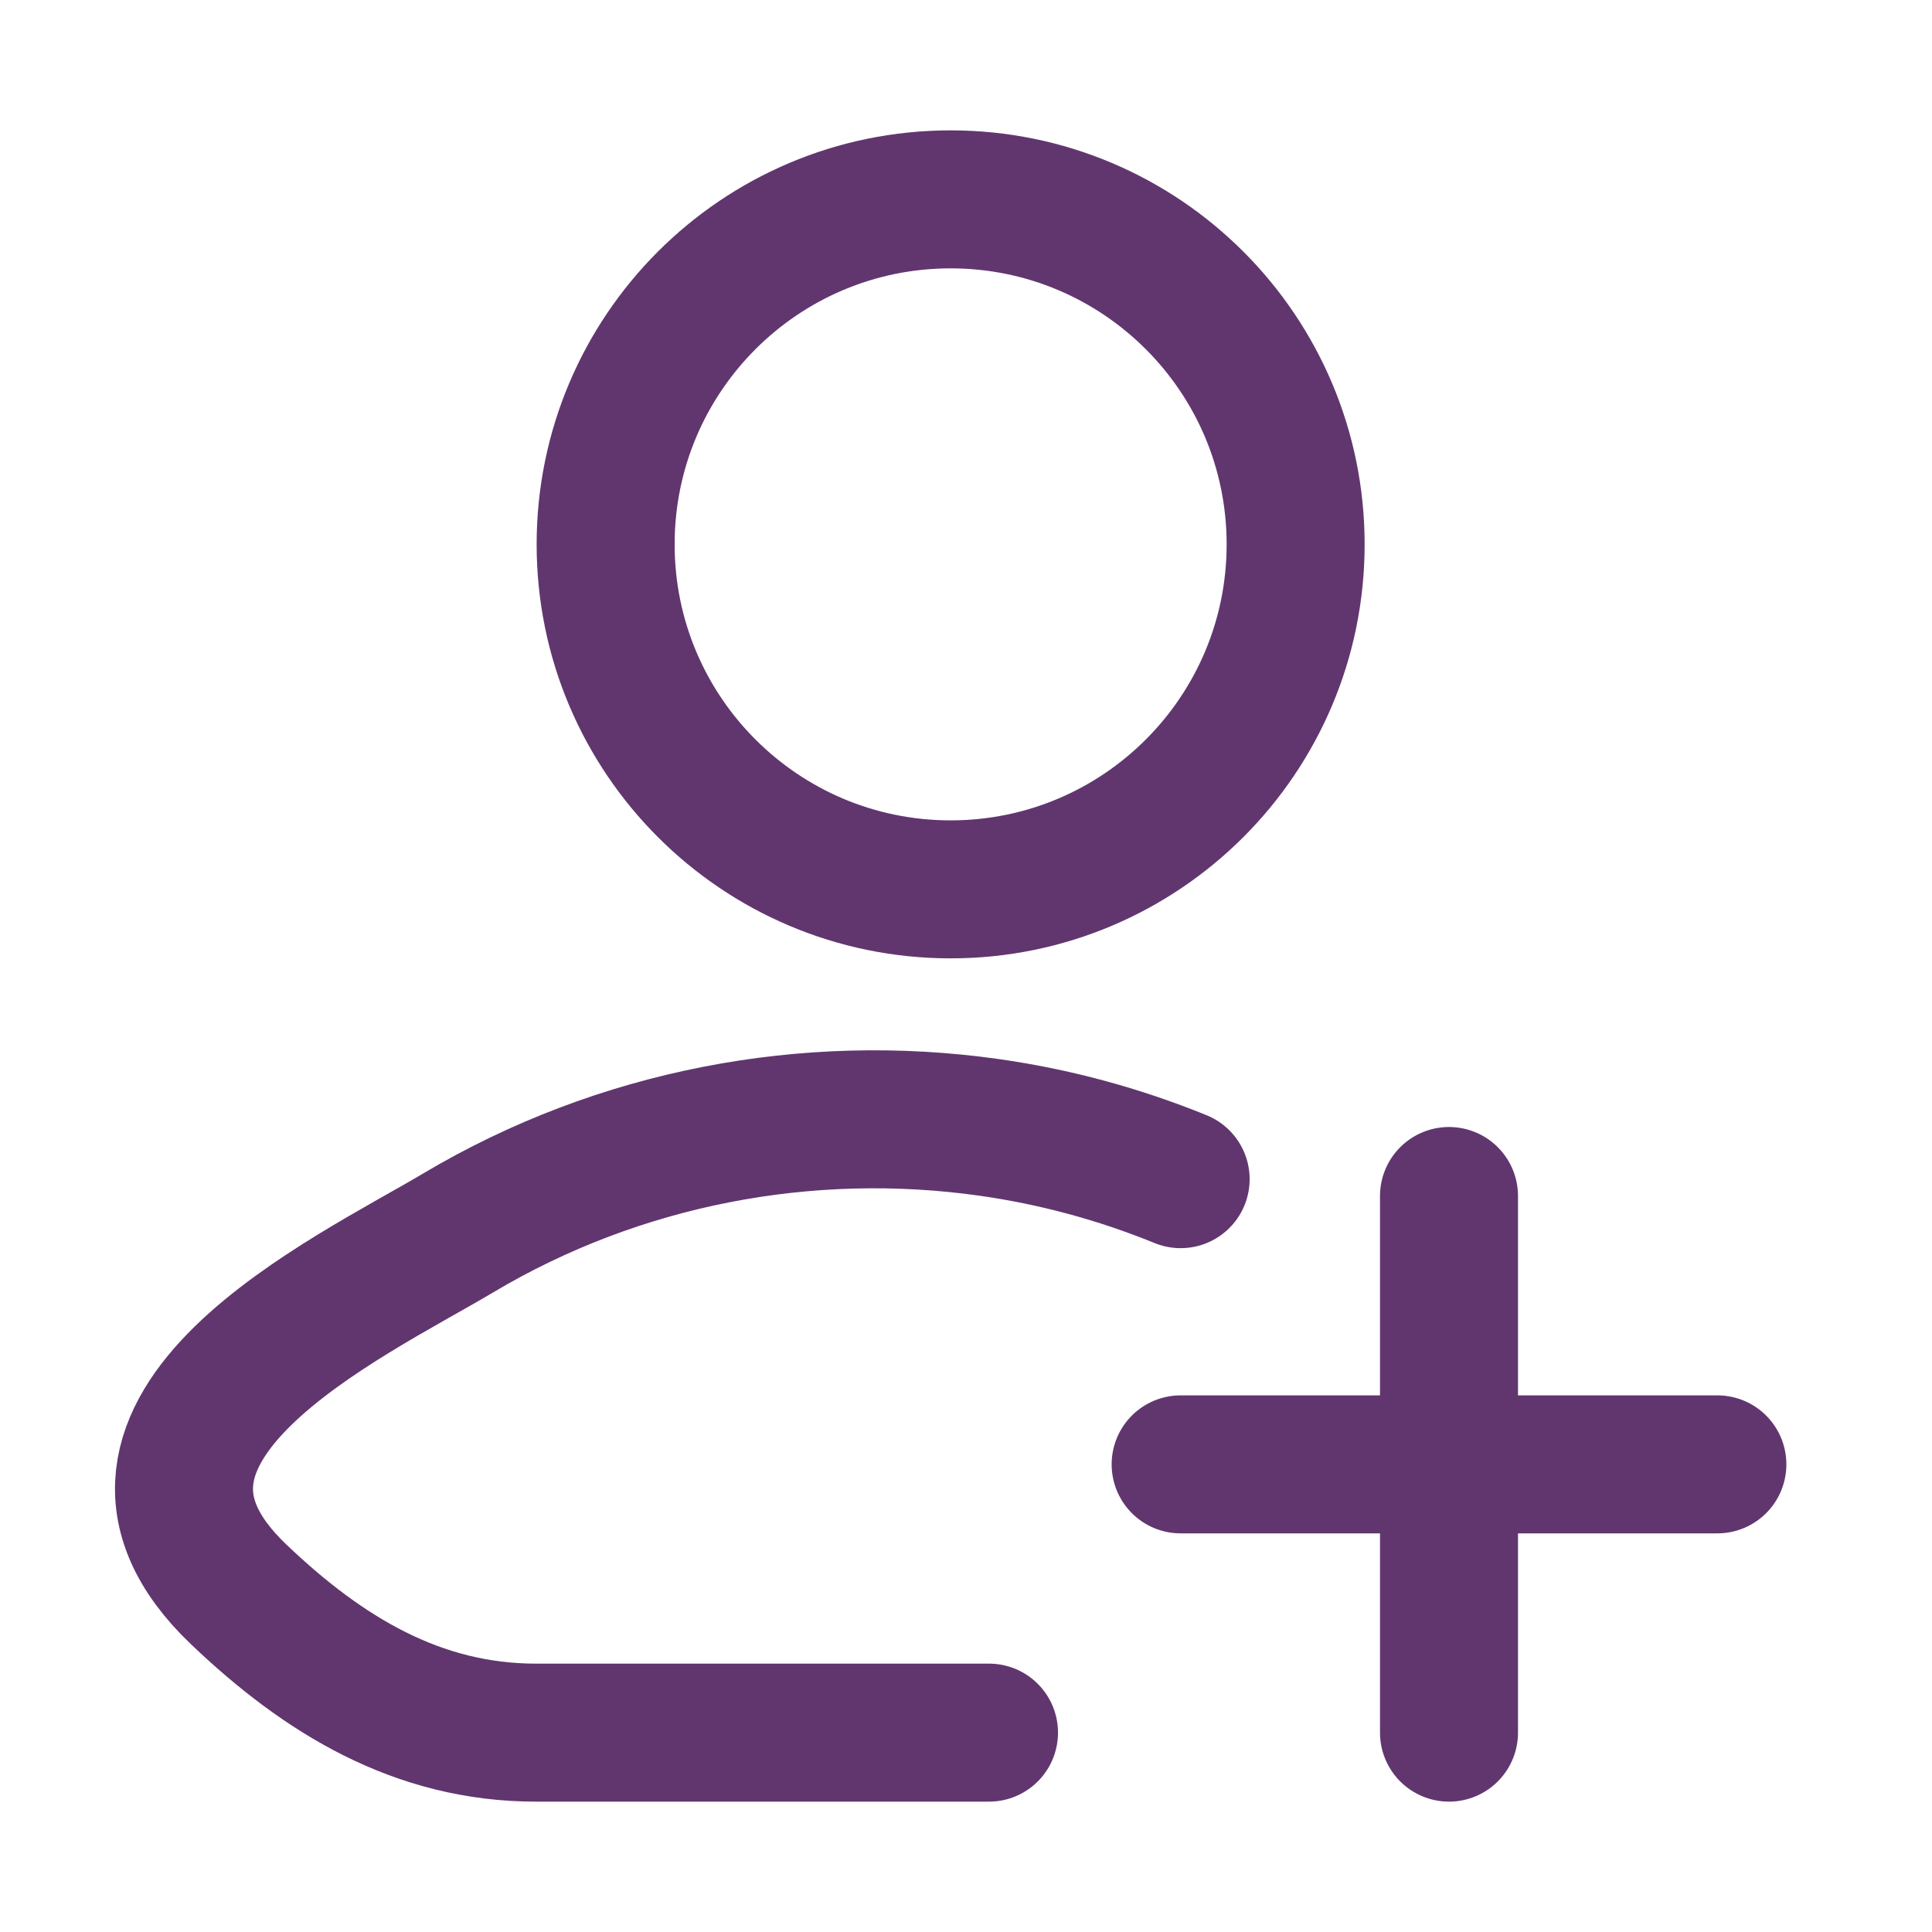 <svg width="21" height="21" viewBox="0 0 21 21" fill="none" xmlns="http://www.w3.org/2000/svg">
<path d="M10.75 18.833H5.826C4.538 18.833 3.513 18.207 2.594 17.33C0.711 15.537 3.802 14.103 4.981 13.401C6.732 12.359 8.781 11.976 10.75 12.254C11.464 12.355 12.16 12.543 12.833 12.817" stroke="#61366F" stroke-width="1.5" stroke-linecap="round" stroke-linejoin="round"/>
<path d="M14.083 5.917C14.083 7.988 12.404 9.667 10.333 9.667C8.262 9.667 6.583 7.988 6.583 5.917C6.583 3.846 8.262 2.167 10.333 2.167C12.404 2.167 14.083 3.846 14.083 5.917Z" stroke="#61366F" stroke-width="1.5"/>
<path d="M15.75 18.833L15.75 13M12.833 15.917H18.667" stroke="#61366F" stroke-width="1.5" stroke-linecap="round"/>
</svg>
